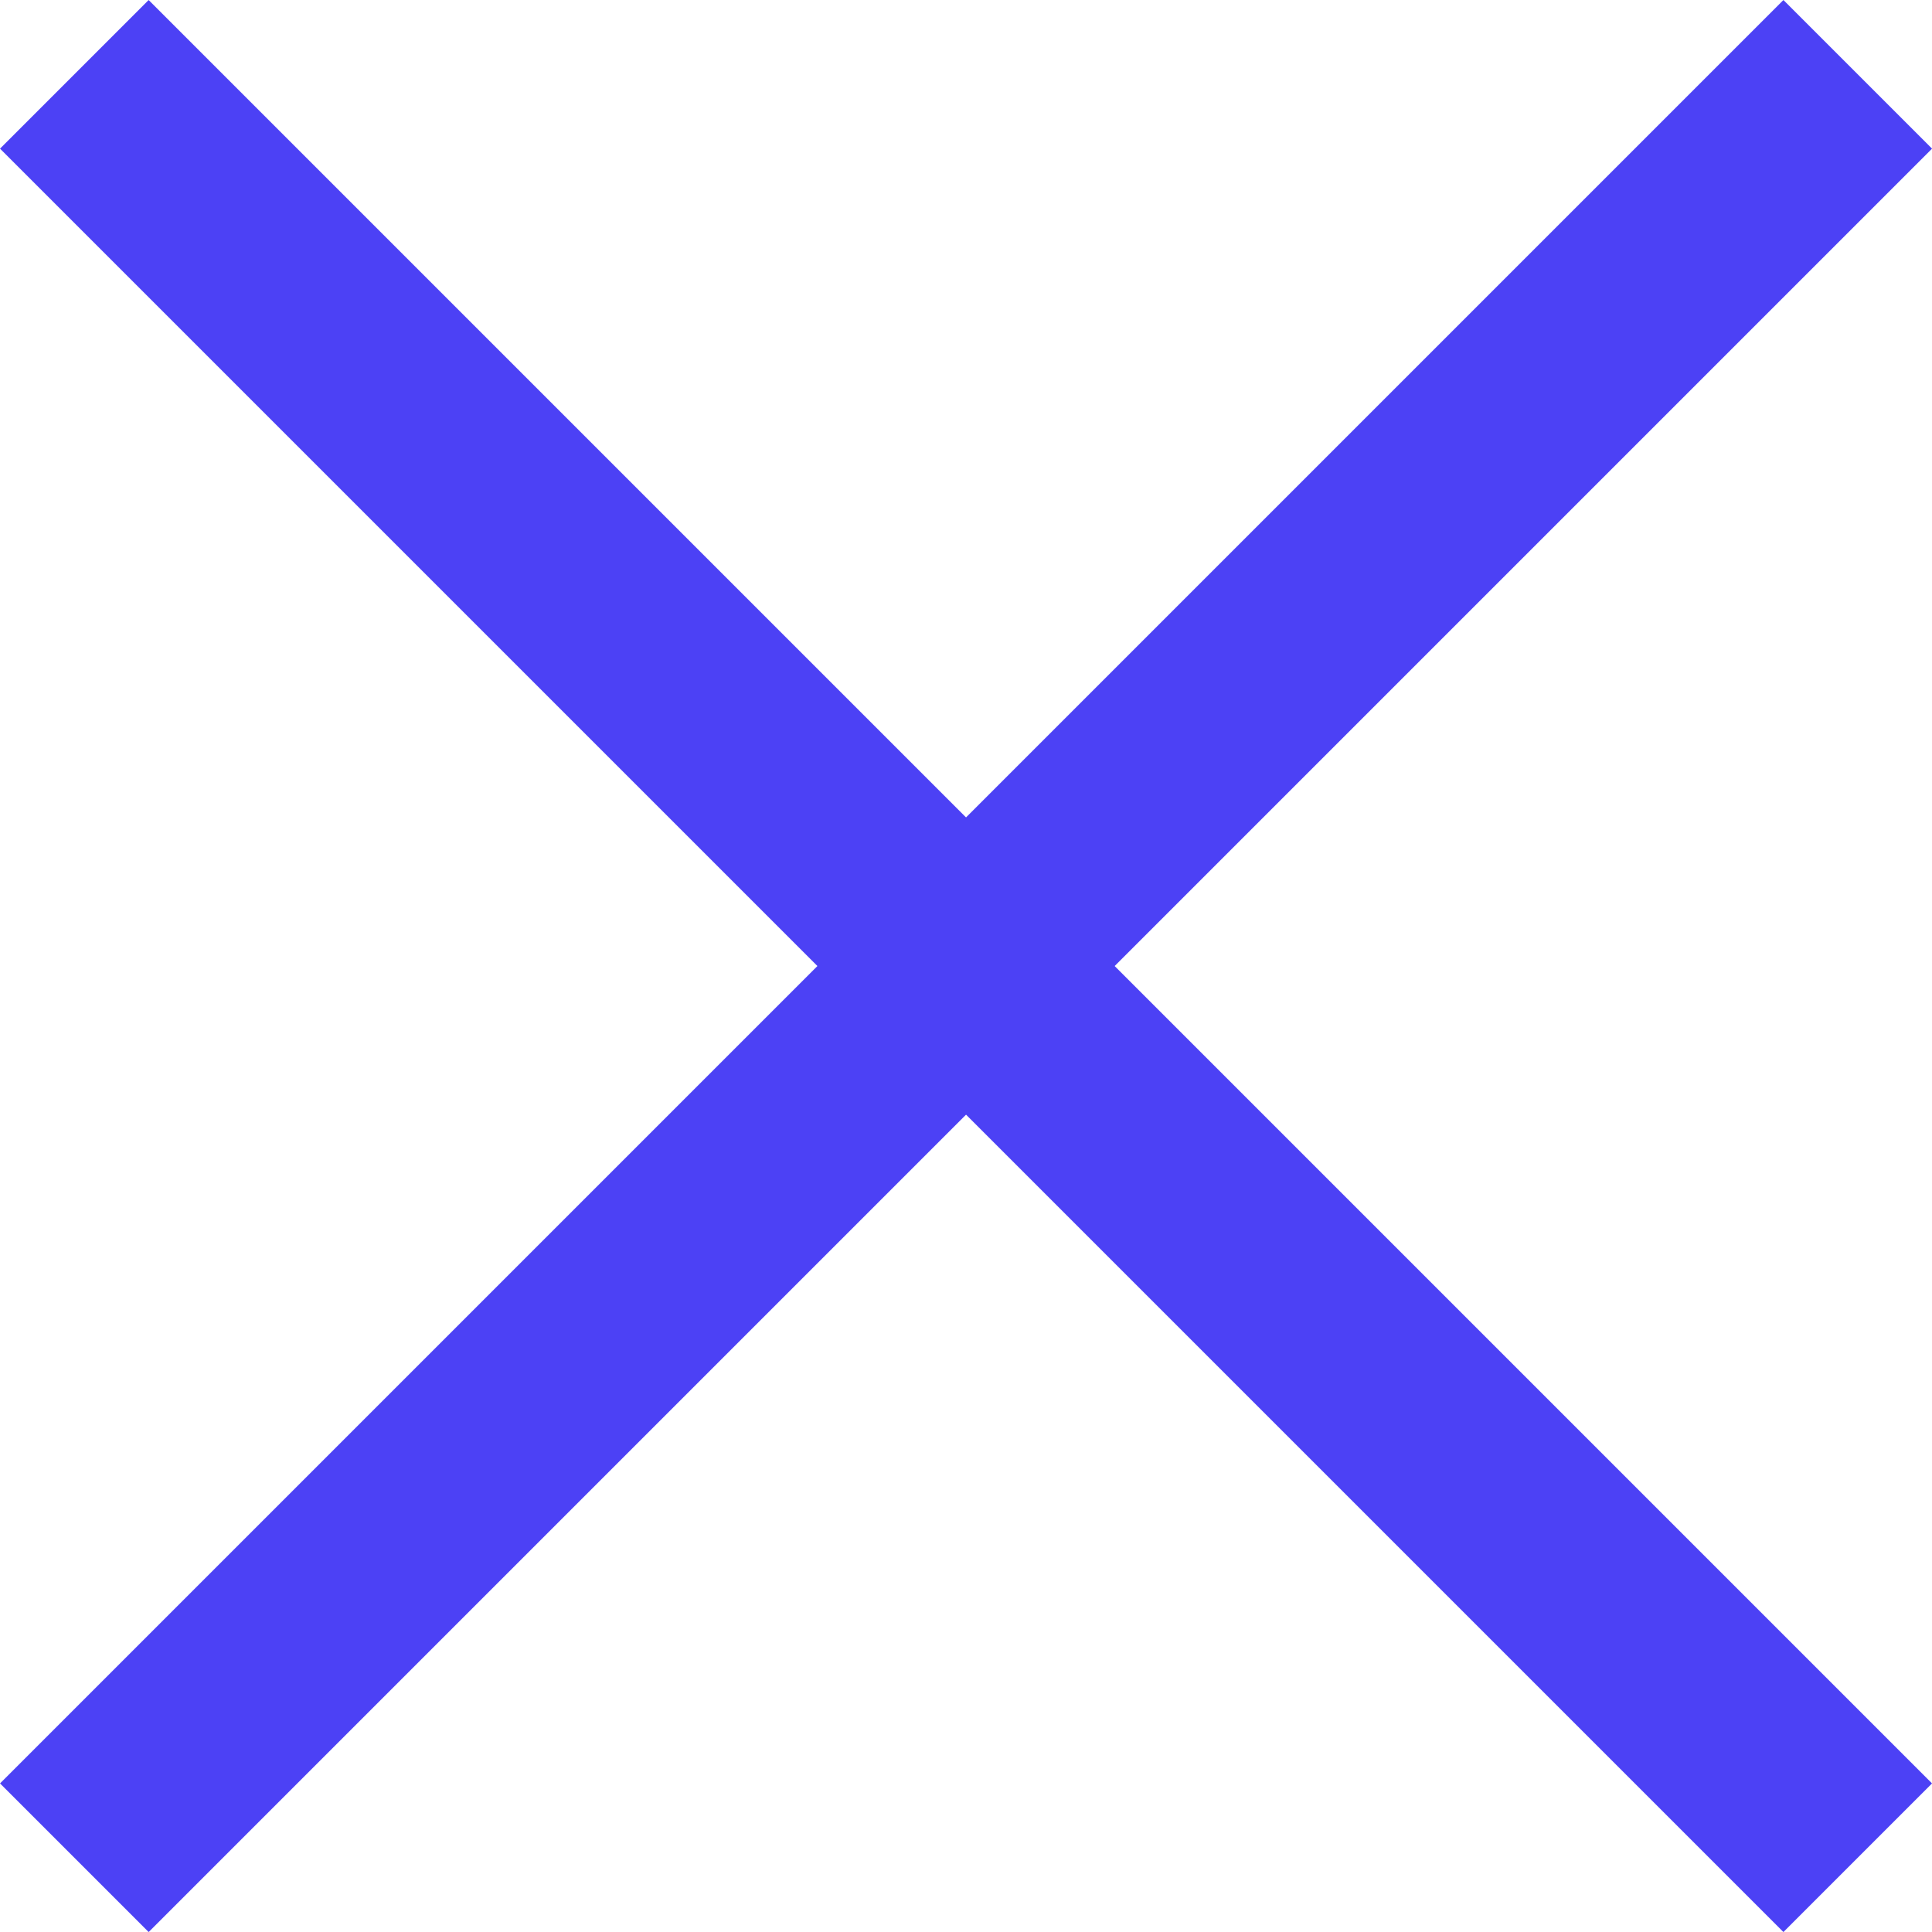 <svg xmlns="http://www.w3.org/2000/svg" width="27.577" height="27.577" viewBox="0 0 27.577 27.577">
  <g id="Group_1851" data-name="Group 1851" transform="translate(-358.211 -28.211)">
    <line id="Line_428" data-name="Line 428" x2="36" transform="translate(359.272 29.272) rotate(45)" fill="none" stroke="#4c41f5" stroke-width="3"/>
    <line id="Line_430" data-name="Line 430" x2="36" transform="translate(384.728 29.272) rotate(135)" fill="none" stroke="#4c41f5" stroke-width="3"/>
  </g>
</svg>
